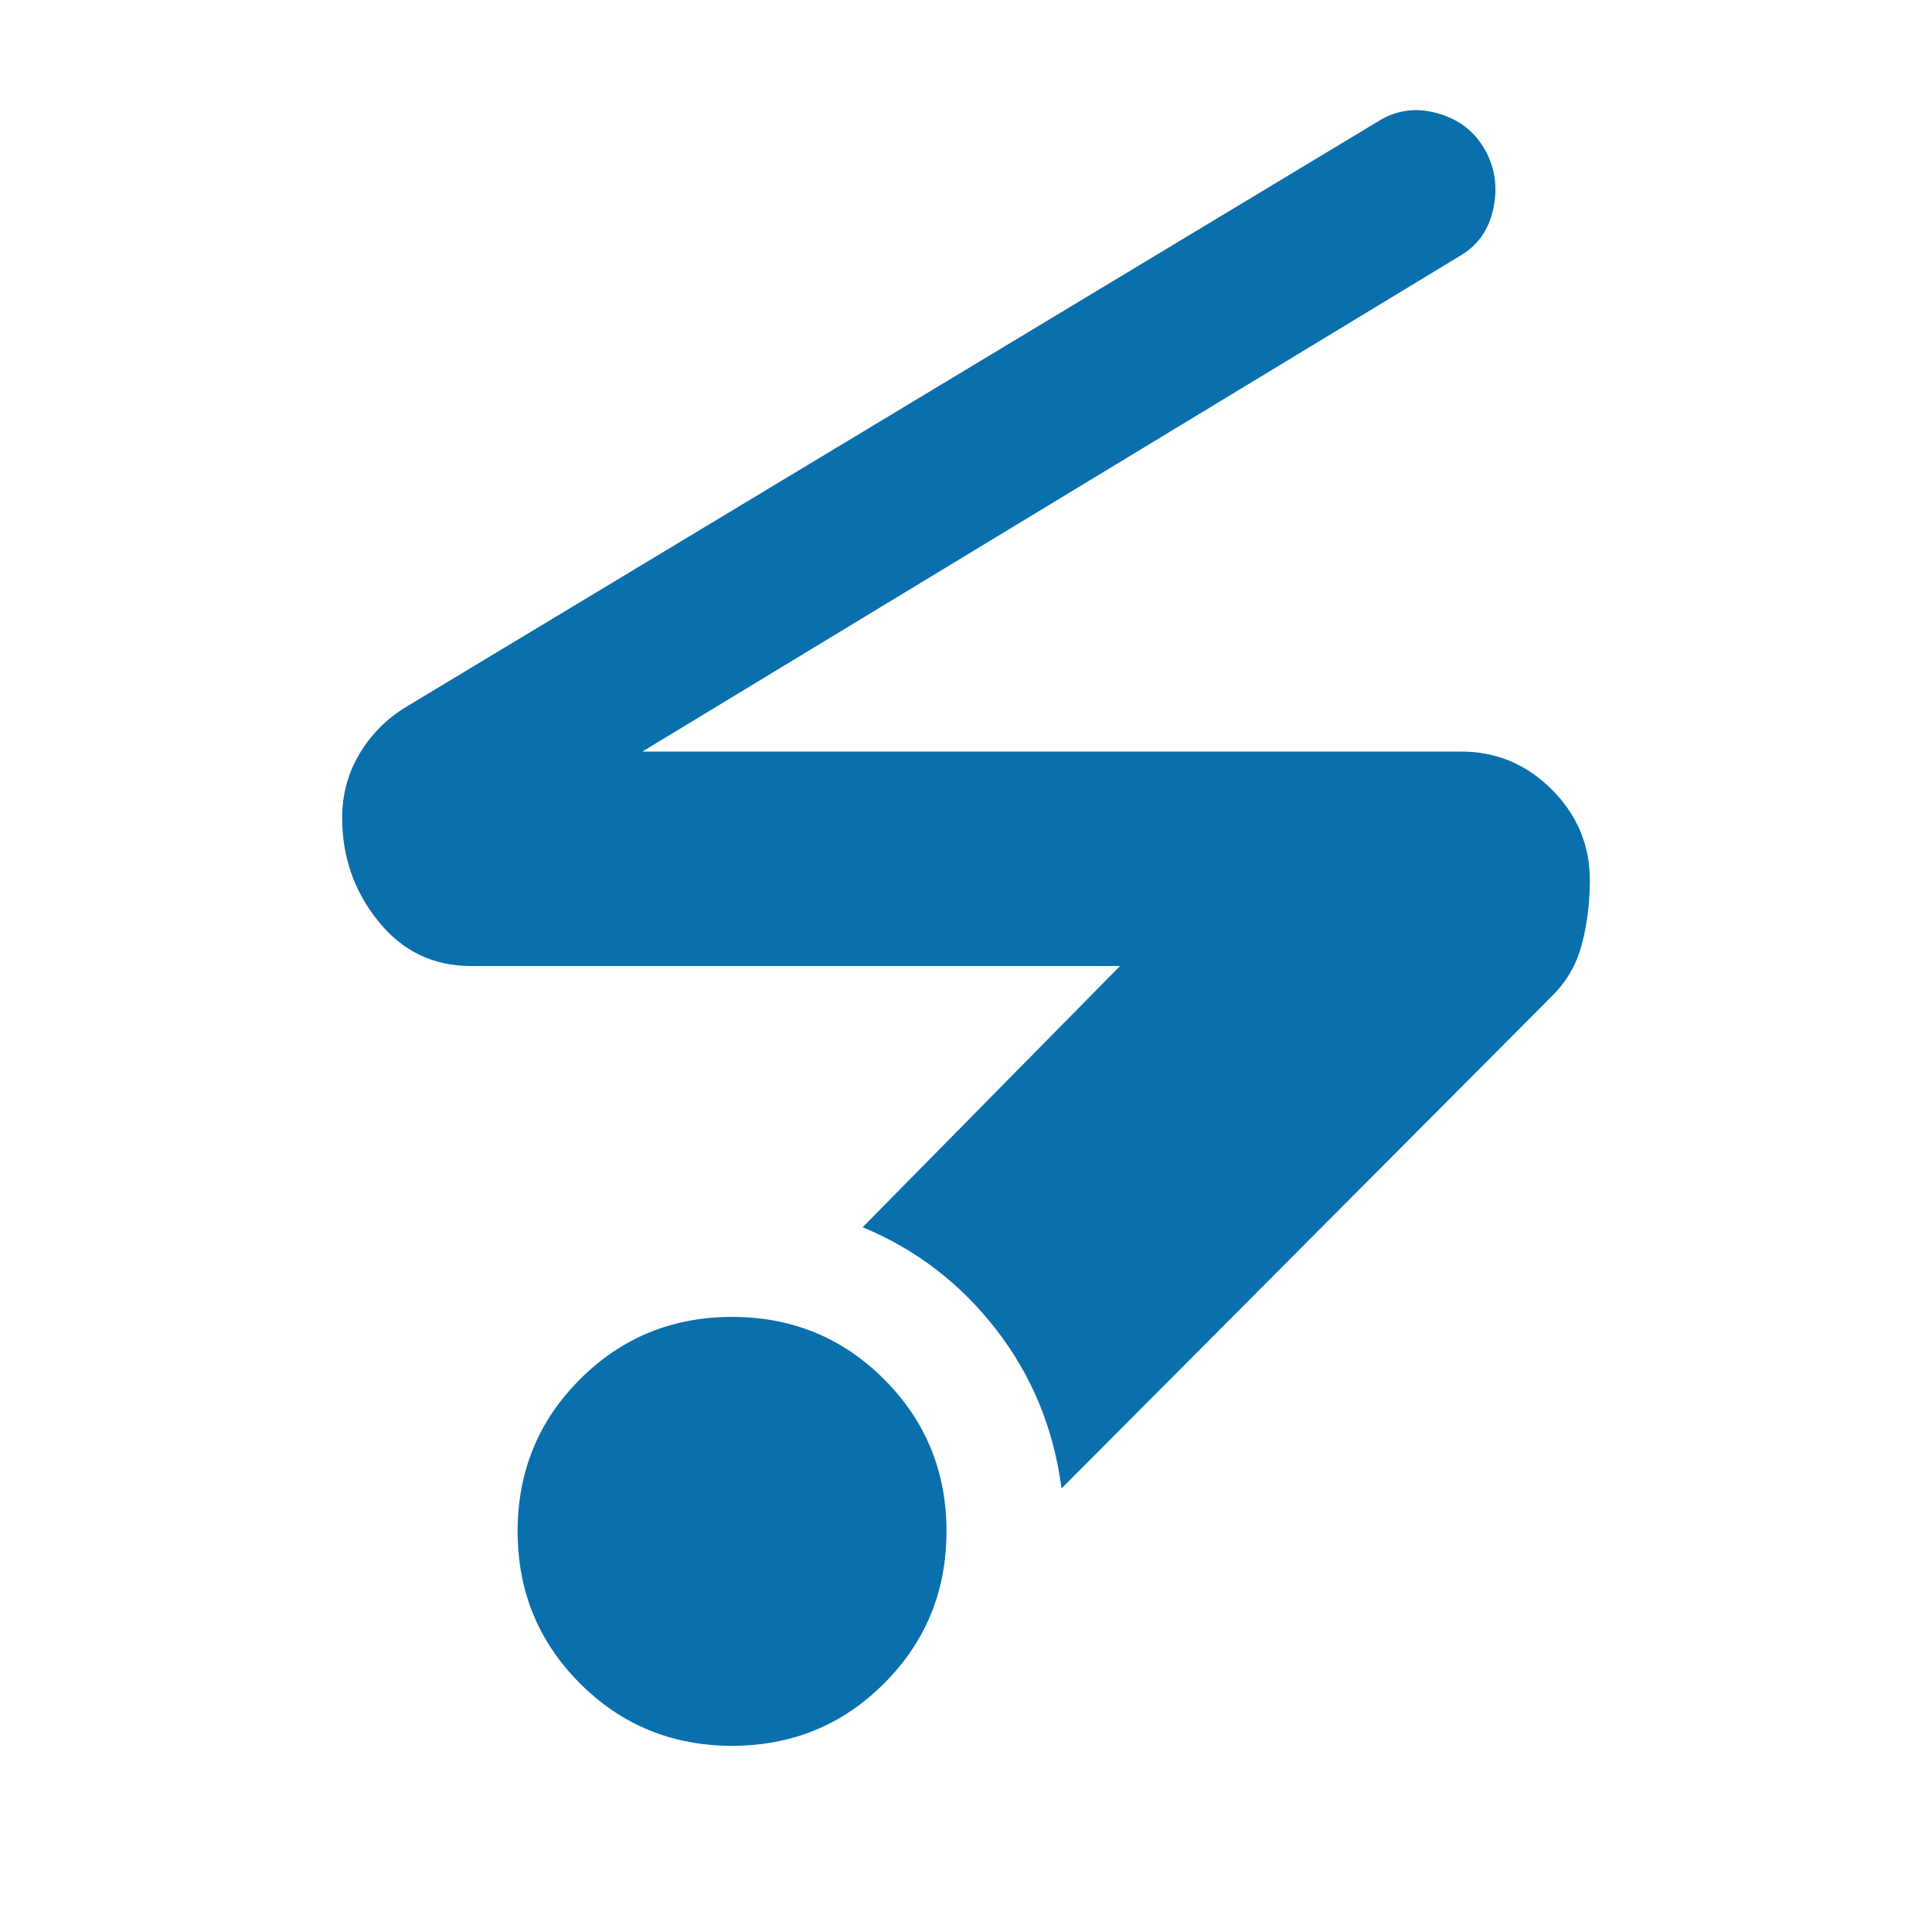<?xml version="1.0" encoding="UTF-8"?>
<svg xmlns="http://www.w3.org/2000/svg" width="51" height="51" viewBox="0 0 51 51" fill="none">
  <path d="M19.324 46.085C17.746 46.085 16.408 45.536 15.31 44.438C14.212 43.34 13.664 42.002 13.664 40.424C13.664 38.846 14.212 37.508 15.31 36.41C16.408 35.312 17.746 34.763 19.324 34.763C20.903 34.763 22.241 35.312 23.338 36.41C24.436 37.508 24.985 38.846 24.985 40.424C24.985 42.002 24.436 43.34 23.338 44.438C22.241 45.536 20.903 46.085 19.324 46.085ZM28.022 39.292C27.816 37.714 27.241 36.316 26.298 35.098C25.354 33.88 24.179 32.979 22.772 32.396L29.566 25.5H12.428C11.433 25.5 10.619 25.105 9.984 24.316C9.349 23.527 9.032 22.618 9.032 21.589C9.032 20.971 9.186 20.405 9.495 19.89C9.804 19.376 10.216 18.964 10.73 18.655L36.359 3.216C36.839 2.908 37.362 2.831 37.928 2.985C38.494 3.139 38.914 3.457 39.189 3.937C39.464 4.417 39.541 4.94 39.421 5.507C39.3 6.073 39 6.493 38.52 6.767L16.957 19.839H38.572C39.498 19.839 40.295 20.174 40.965 20.843C41.633 21.512 41.968 22.309 41.968 23.235C41.968 23.819 41.899 24.376 41.762 24.908C41.625 25.44 41.368 25.894 40.99 26.272L28.022 39.292Z" fill="#0A6FAD"></path>
</svg>
